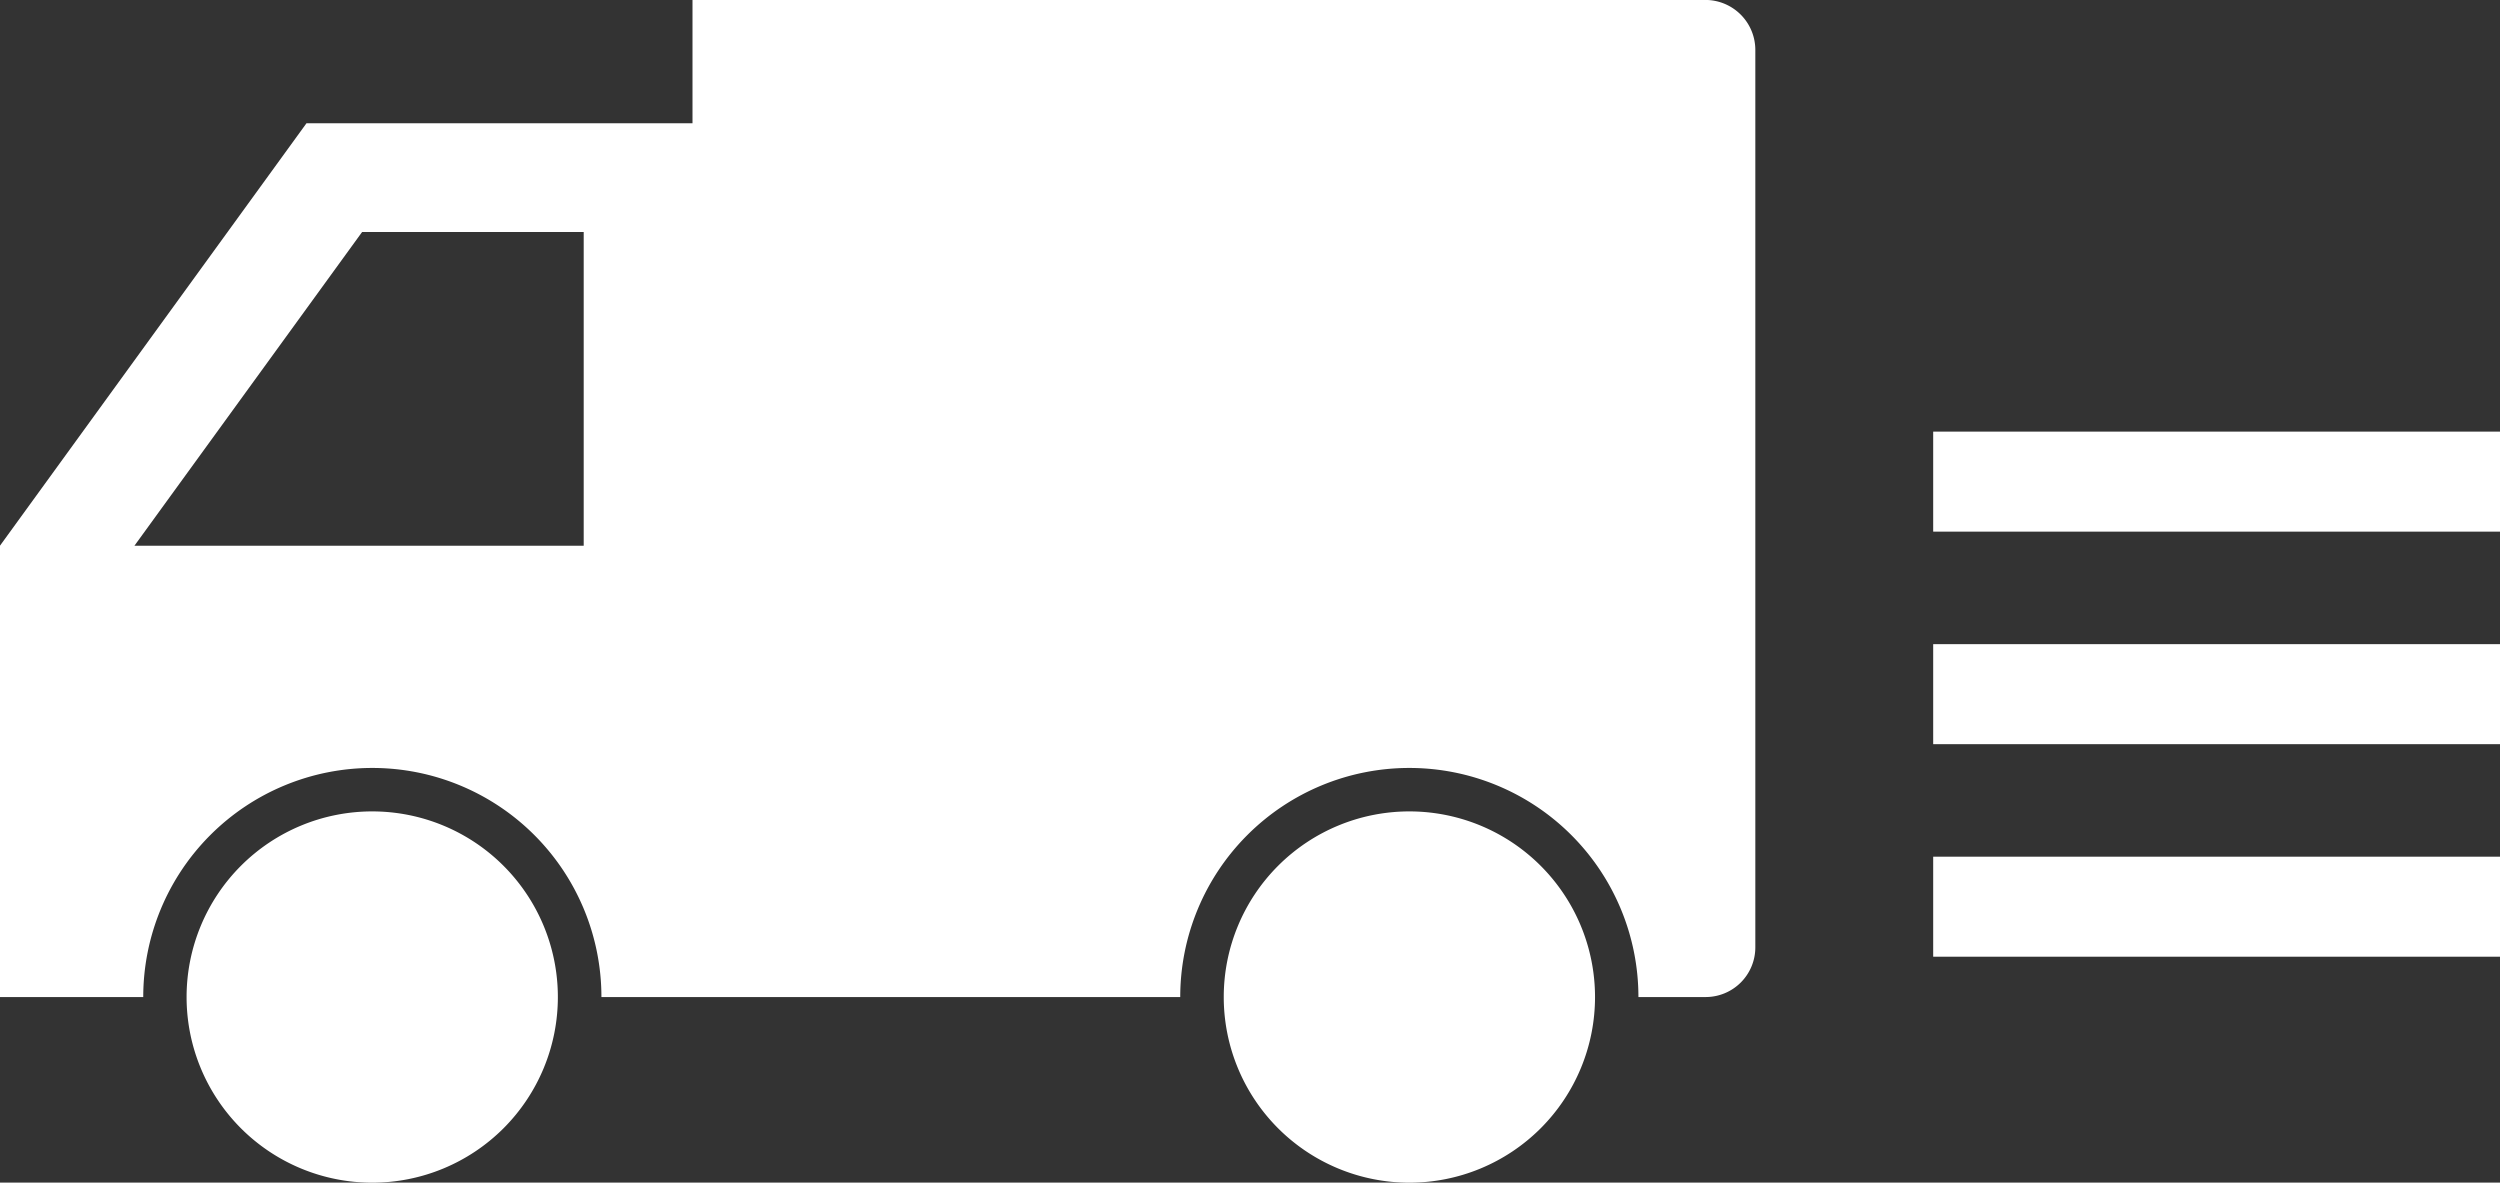 <svg id="レイヤー_1" data-name="レイヤー 1" xmlns="http://www.w3.org/2000/svg" viewBox="0 0 449.93 212.84"><rect x="0" y="0" width="449.93" height="212.84" fill="#333333" stroke="none"/><defs><style>.cls-1{fill:#fff;}</style></defs><path class="cls-1" d="M69,366.33H94.79a41.23,41.23,0,1,1,82.46,0H281.42a41.23,41.23,0,1,1,82.46,0H376a8.94,8.94,0,0,0,8.92-8.92V195.88a9,9,0,0,0-8.92-9H193.64v22.19H124.17L69,285.11Zm65.18-137.69h39.88v56.47H93.2Z" transform="translate(-69.01 -186.89)"/><path class="cls-1" d="M322.66,332.92a33.41,33.41,0,1,0,33.41,33.41A33.41,33.41,0,0,0,322.66,332.92Z" transform="translate(-69.01 -186.89)"/><path class="cls-1" d="M136,332.92a33.41,33.41,0,1,0,33.41,33.41A33.41,33.41,0,0,0,136,332.92Z" transform="translate(-69.01 -186.89)"/><rect class="cls-1" x="347.92" y="77.68" width="102.01" height="18"/><rect class="cls-1" x="347.92" y="115.93" width="102.01" height="18"/><rect class="cls-1" x="347.92" y="154.18" width="102.01" height="18"/></svg>